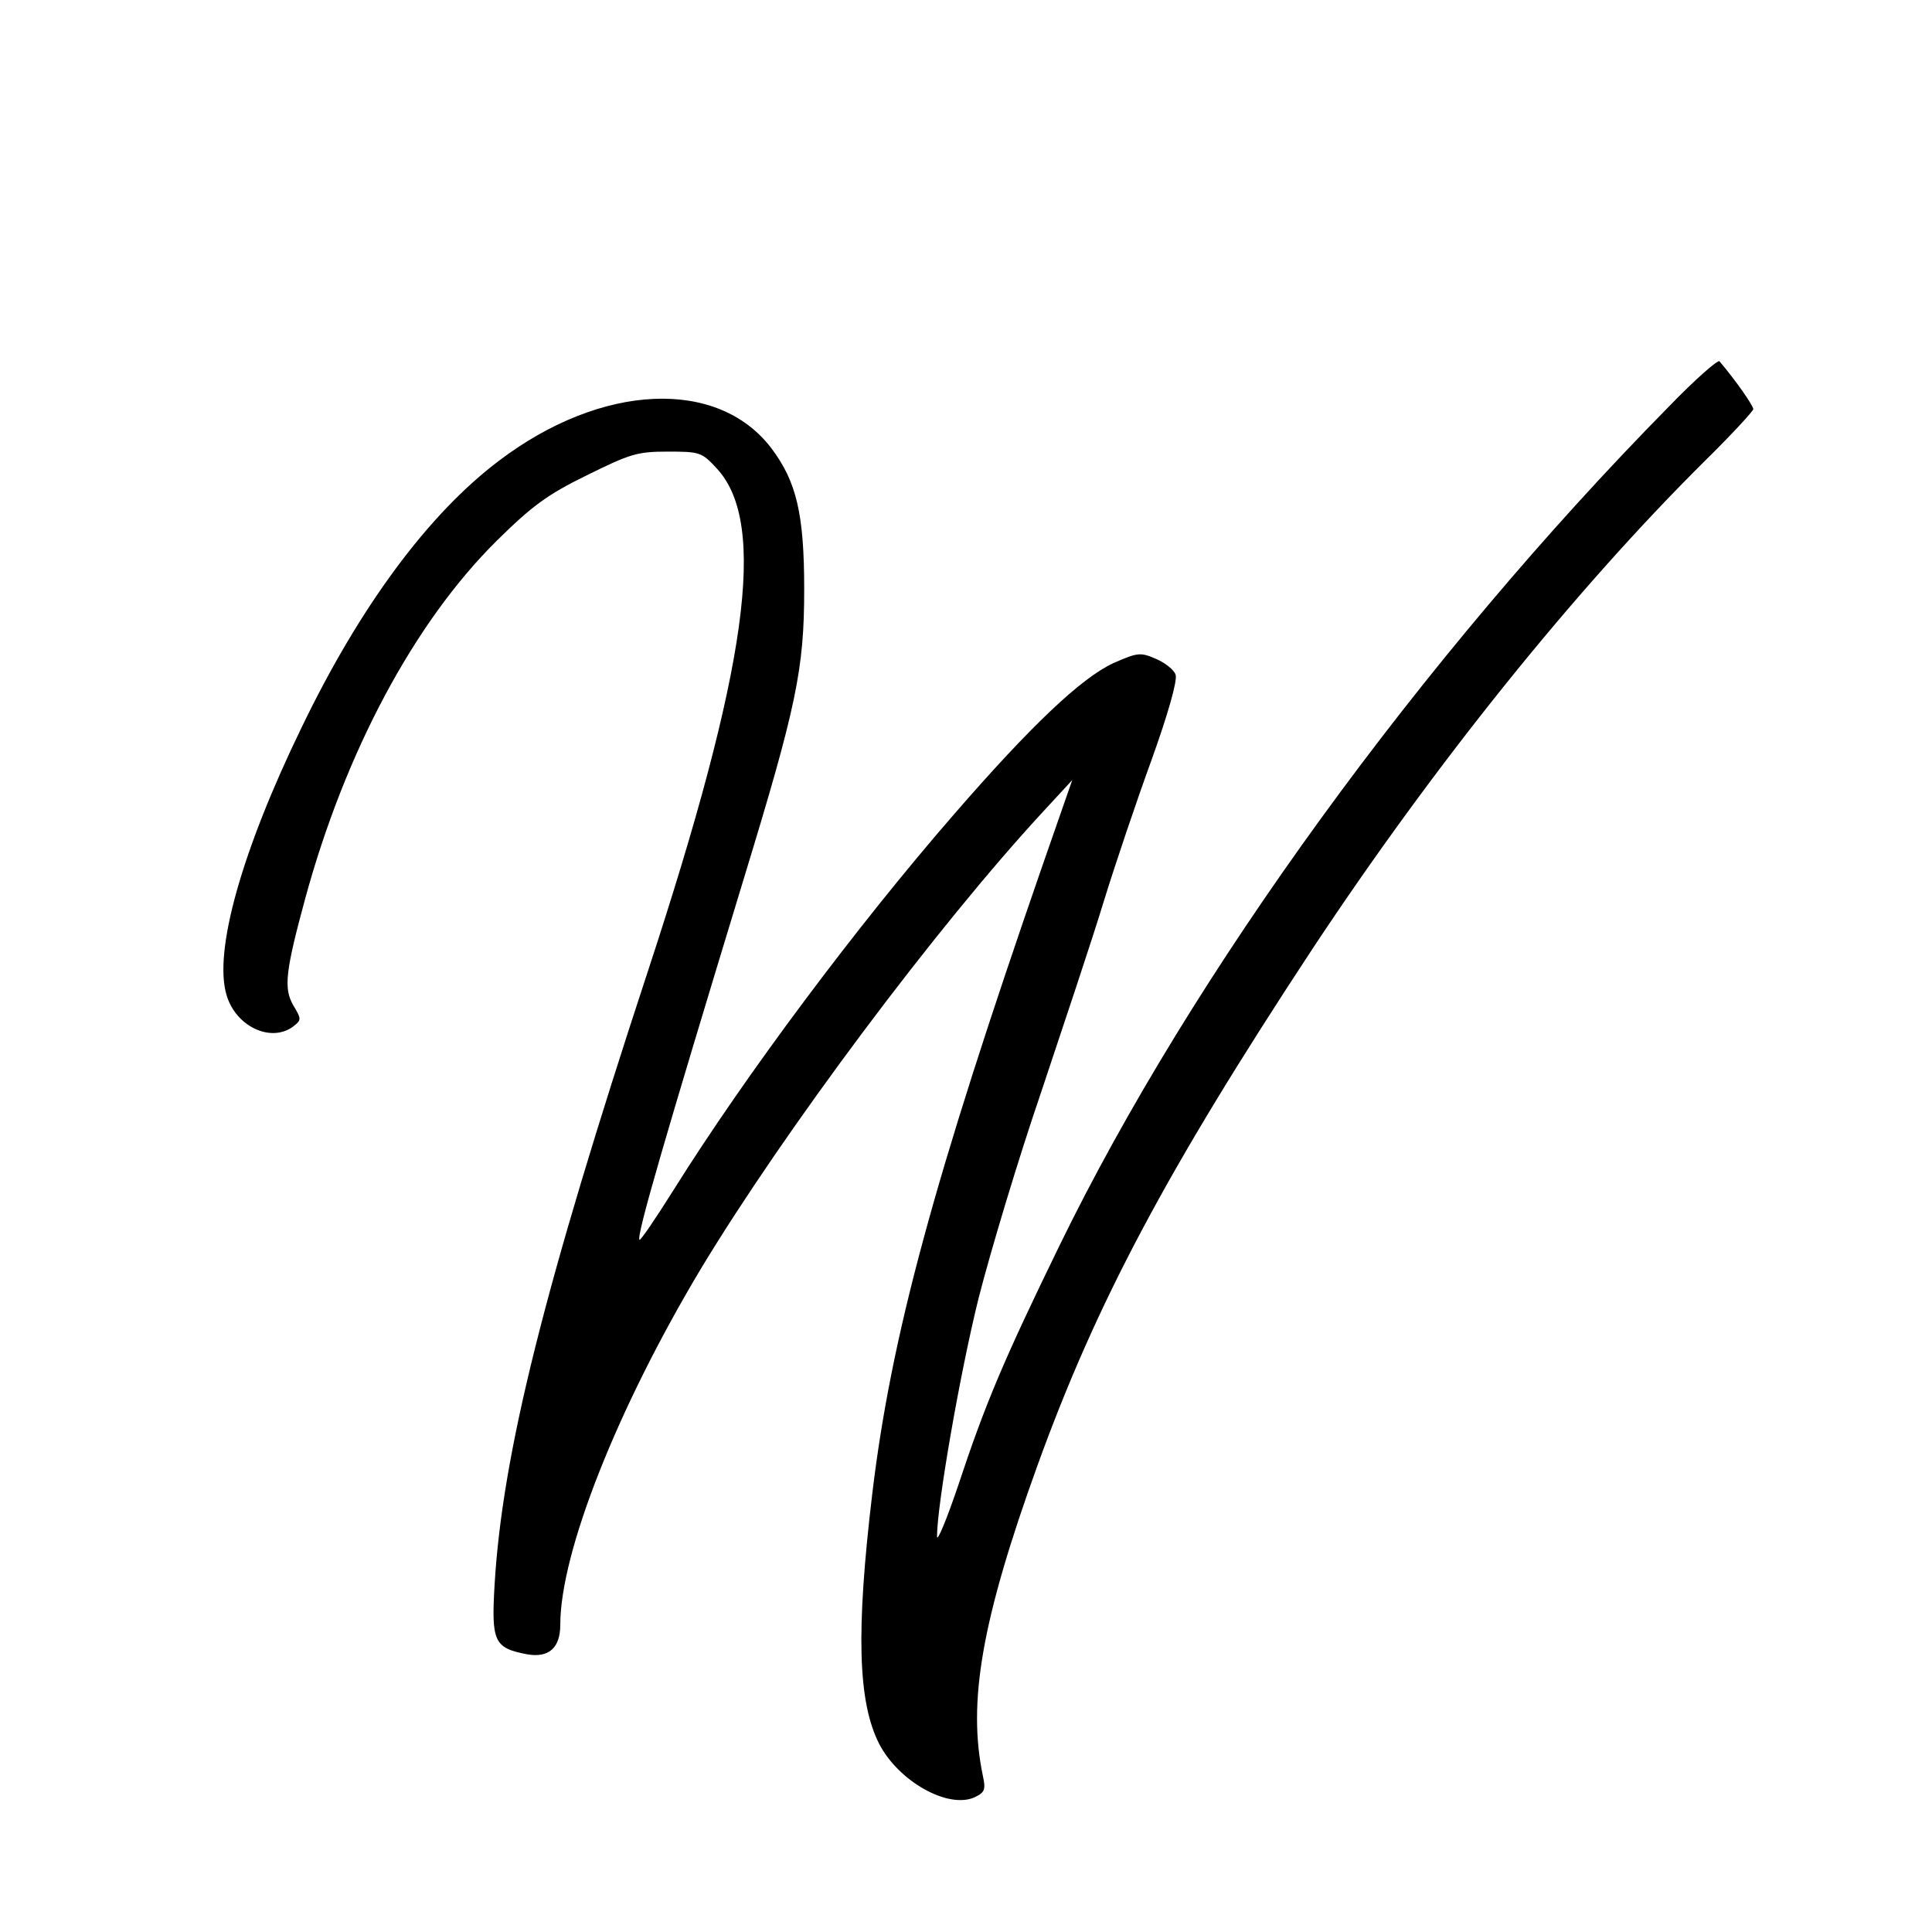 <?xml version="1.0" standalone="no"?>
<!DOCTYPE svg PUBLIC "-//W3C//DTD SVG 20010904//EN"
 "http://www.w3.org/TR/2001/REC-SVG-20010904/DTD/svg10.dtd">
<svg version="1.0" xmlns="http://www.w3.org/2000/svg"
 width="400pt" height="400pt" viewBox="0 0 400 400"
 preserveAspectRatio="xMidYMid meet">
<g transform="translate(0,400) scale(0.1,-0.1)"
fill="#000000" stroke="none">
<path d="M3454 3157 c-511 -519 -987 -1174 -1261 -1737 -115 -236 -153 -326
-209 -495 -24 -71 -44 -119 -44 -106 0 64 47 336 86 493 25 98 83 291 130 428
46 138 105 314 129 393 24 78 69 211 100 296 33 92 53 162 49 174 -3 10 -22
25 -41 33 -32 14 -38 13 -88 -9 -67 -31 -172 -131 -329 -312 -201 -231 -432
-540 -581 -778 -37 -59 -69 -106 -71 -104 -7 7 52 209 216 748 109 357 125
433 125 599 0 156 -16 223 -68 292 -111 146 -352 135 -564 -26 -146 -110 -288
-302 -408 -551 -125 -257 -183 -465 -156 -555 19 -65 91 -99 137 -66 18 14 19
15 1 45 -20 35 -16 70 25 221 83 304 226 572 397 741 72 71 104 95 186 135 89
44 104 49 167 49 67 0 71 -1 103 -36 104 -114 63 -411 -144 -1041 -214 -651
-301 -998 -317 -1269 -7 -118 -1 -131 67 -144 45 -8 69 13 69 61 0 150 118
448 291 737 172 285 487 707 709 947 l60 65 -61 -175 c-226 -652 -314 -977
-353 -1302 -34 -285 -30 -431 14 -518 40 -78 143 -136 198 -111 21 10 23 16
17 44 -32 152 -3 322 113 643 122 337 267 610 569 1069 252 381 542 742 812
1010 56 55 101 104 101 108 0 7 -36 59 -70 99 -3 4 -51 -38 -106 -95z"/>
</g>
</svg>
